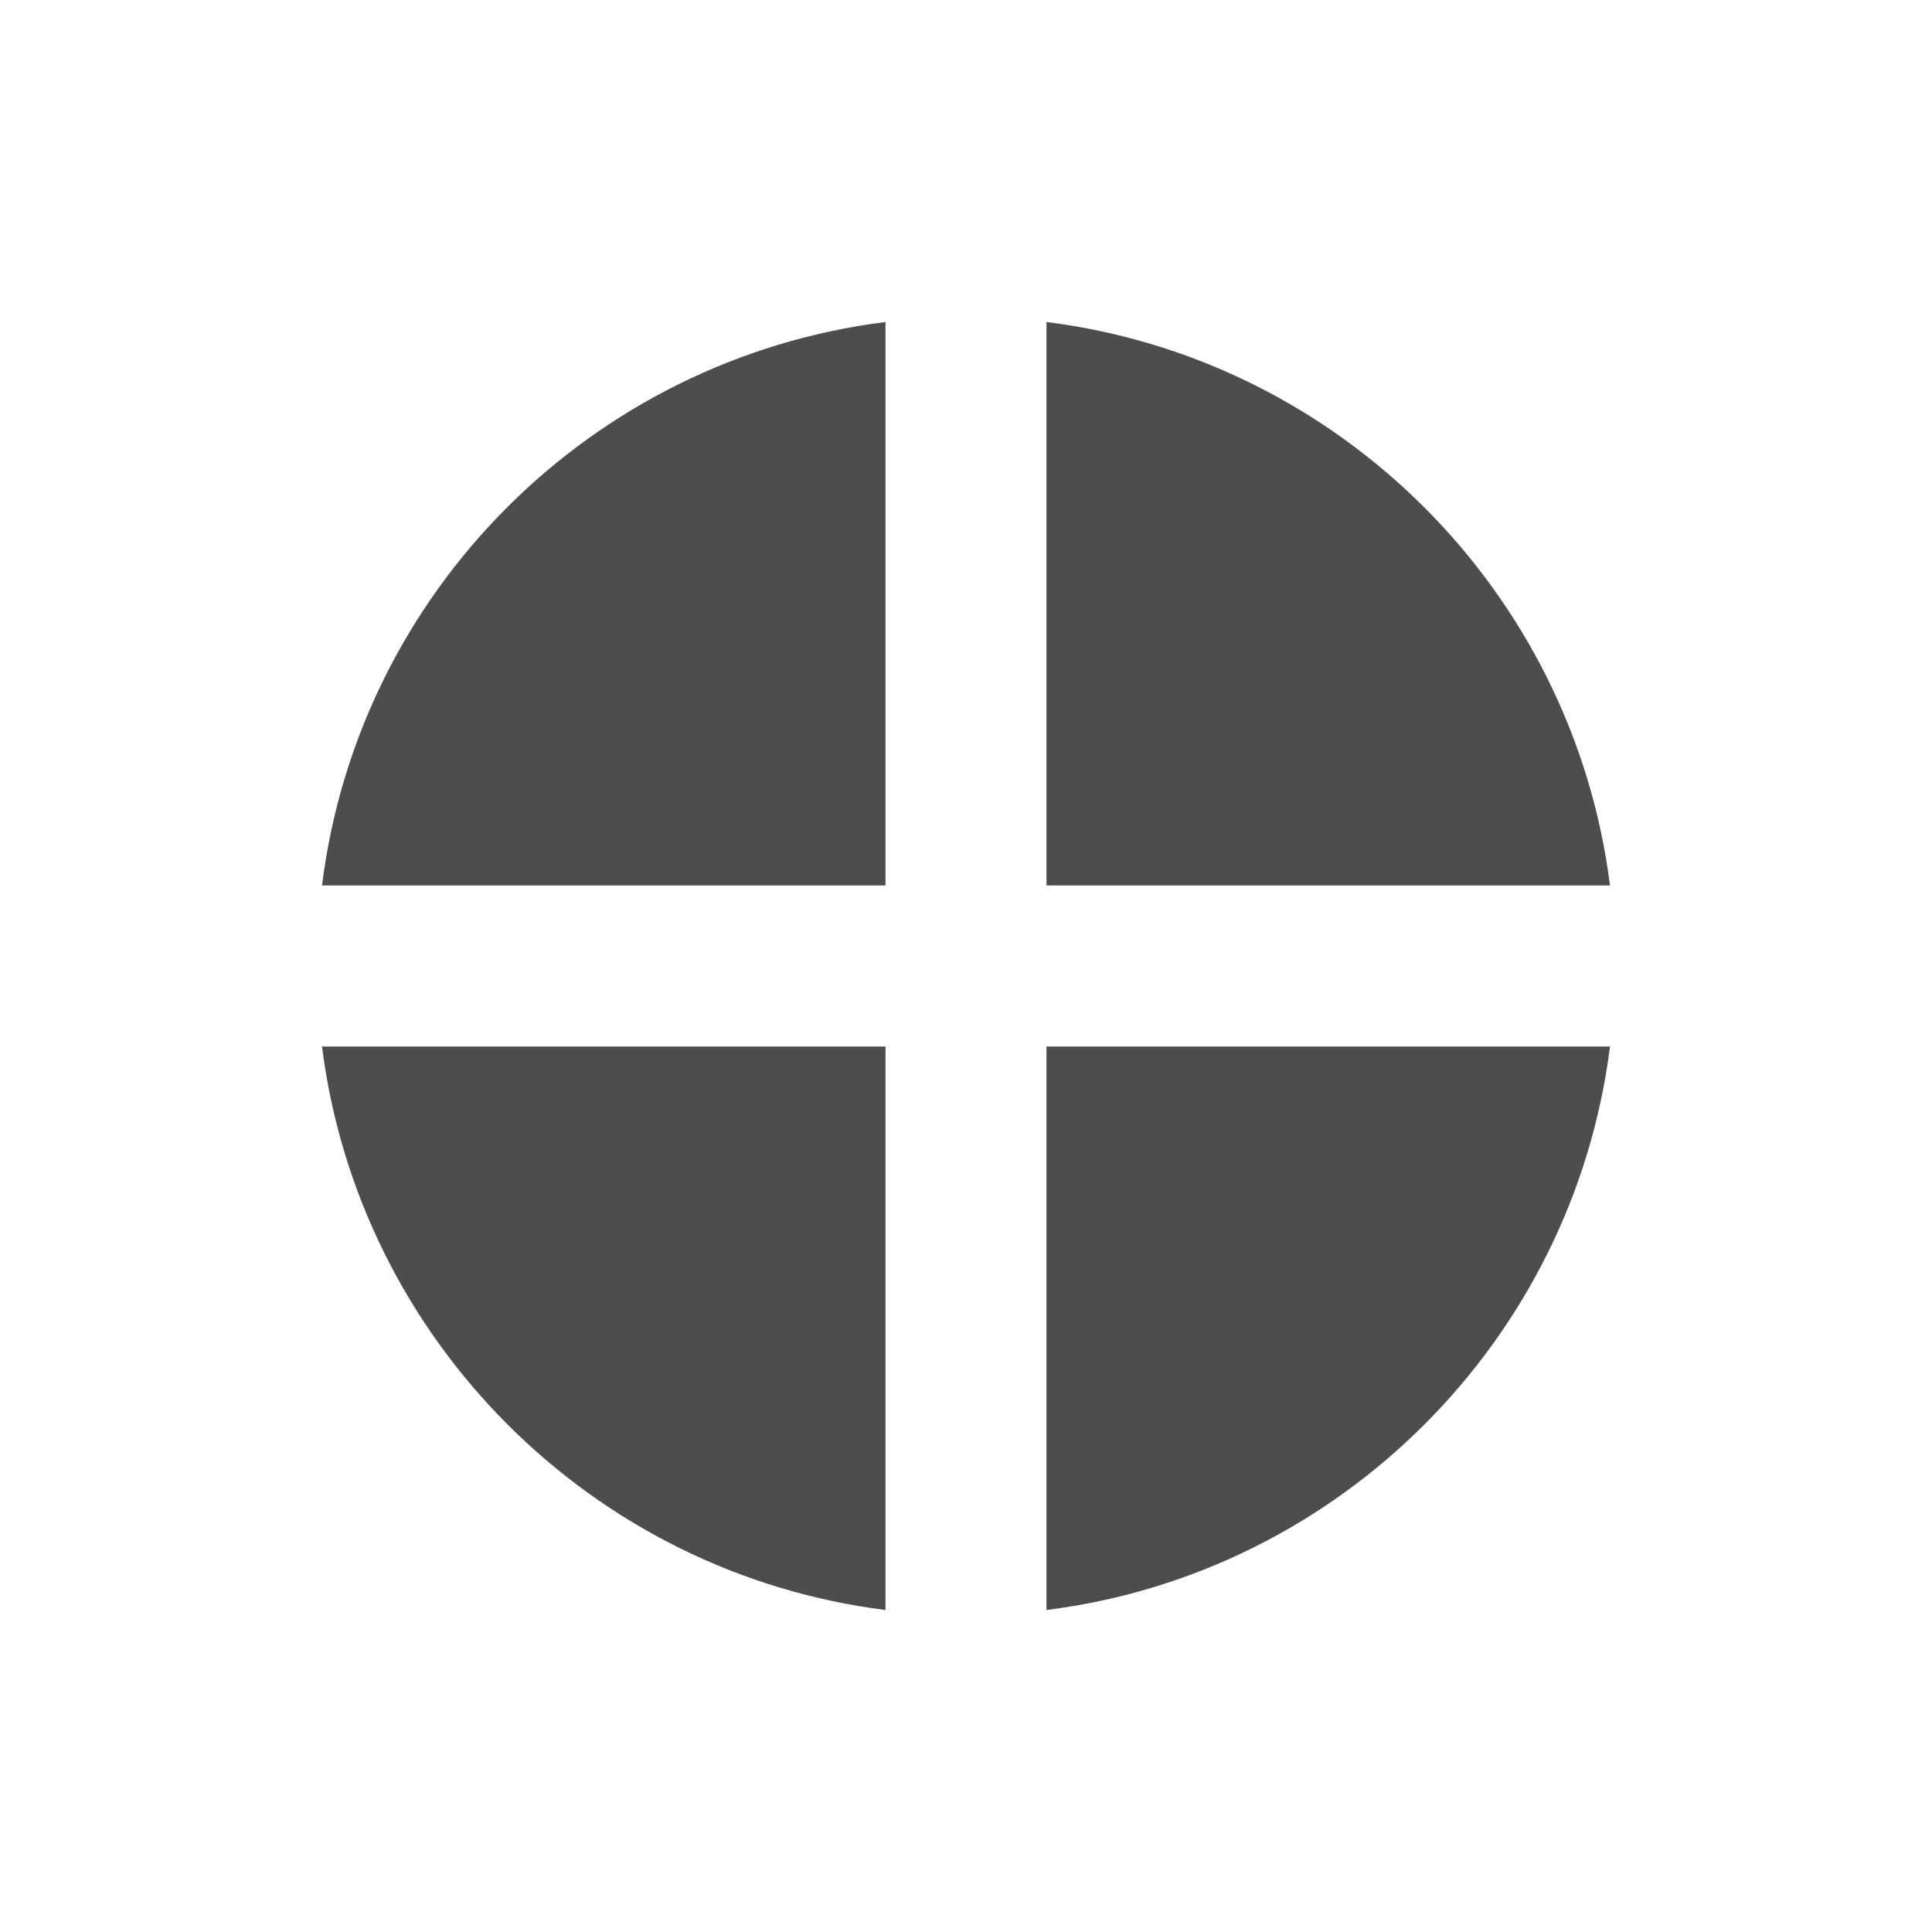 <svg xmlns="http://www.w3.org/2000/svg" viewBox="0 0 24 24">
 <path 
     style="fill:#4d4d4d" 
     d="M 11 4 C 7.345 4.459 4.454 7.348 4 11 L 11 11 L 11 4 z M 13 4 L 13 11 L 20 11 C 19.541 7.358 16.649 4.458 13 4 z M 4 13 C 4.459 16.642 7.351 19.542 11 20 L 11 13 L 4 13 z M 13 13 L 13 20 C 16.649 19.542 19.541 16.642 20 13 L 13 13 z "
     />
 </svg>
